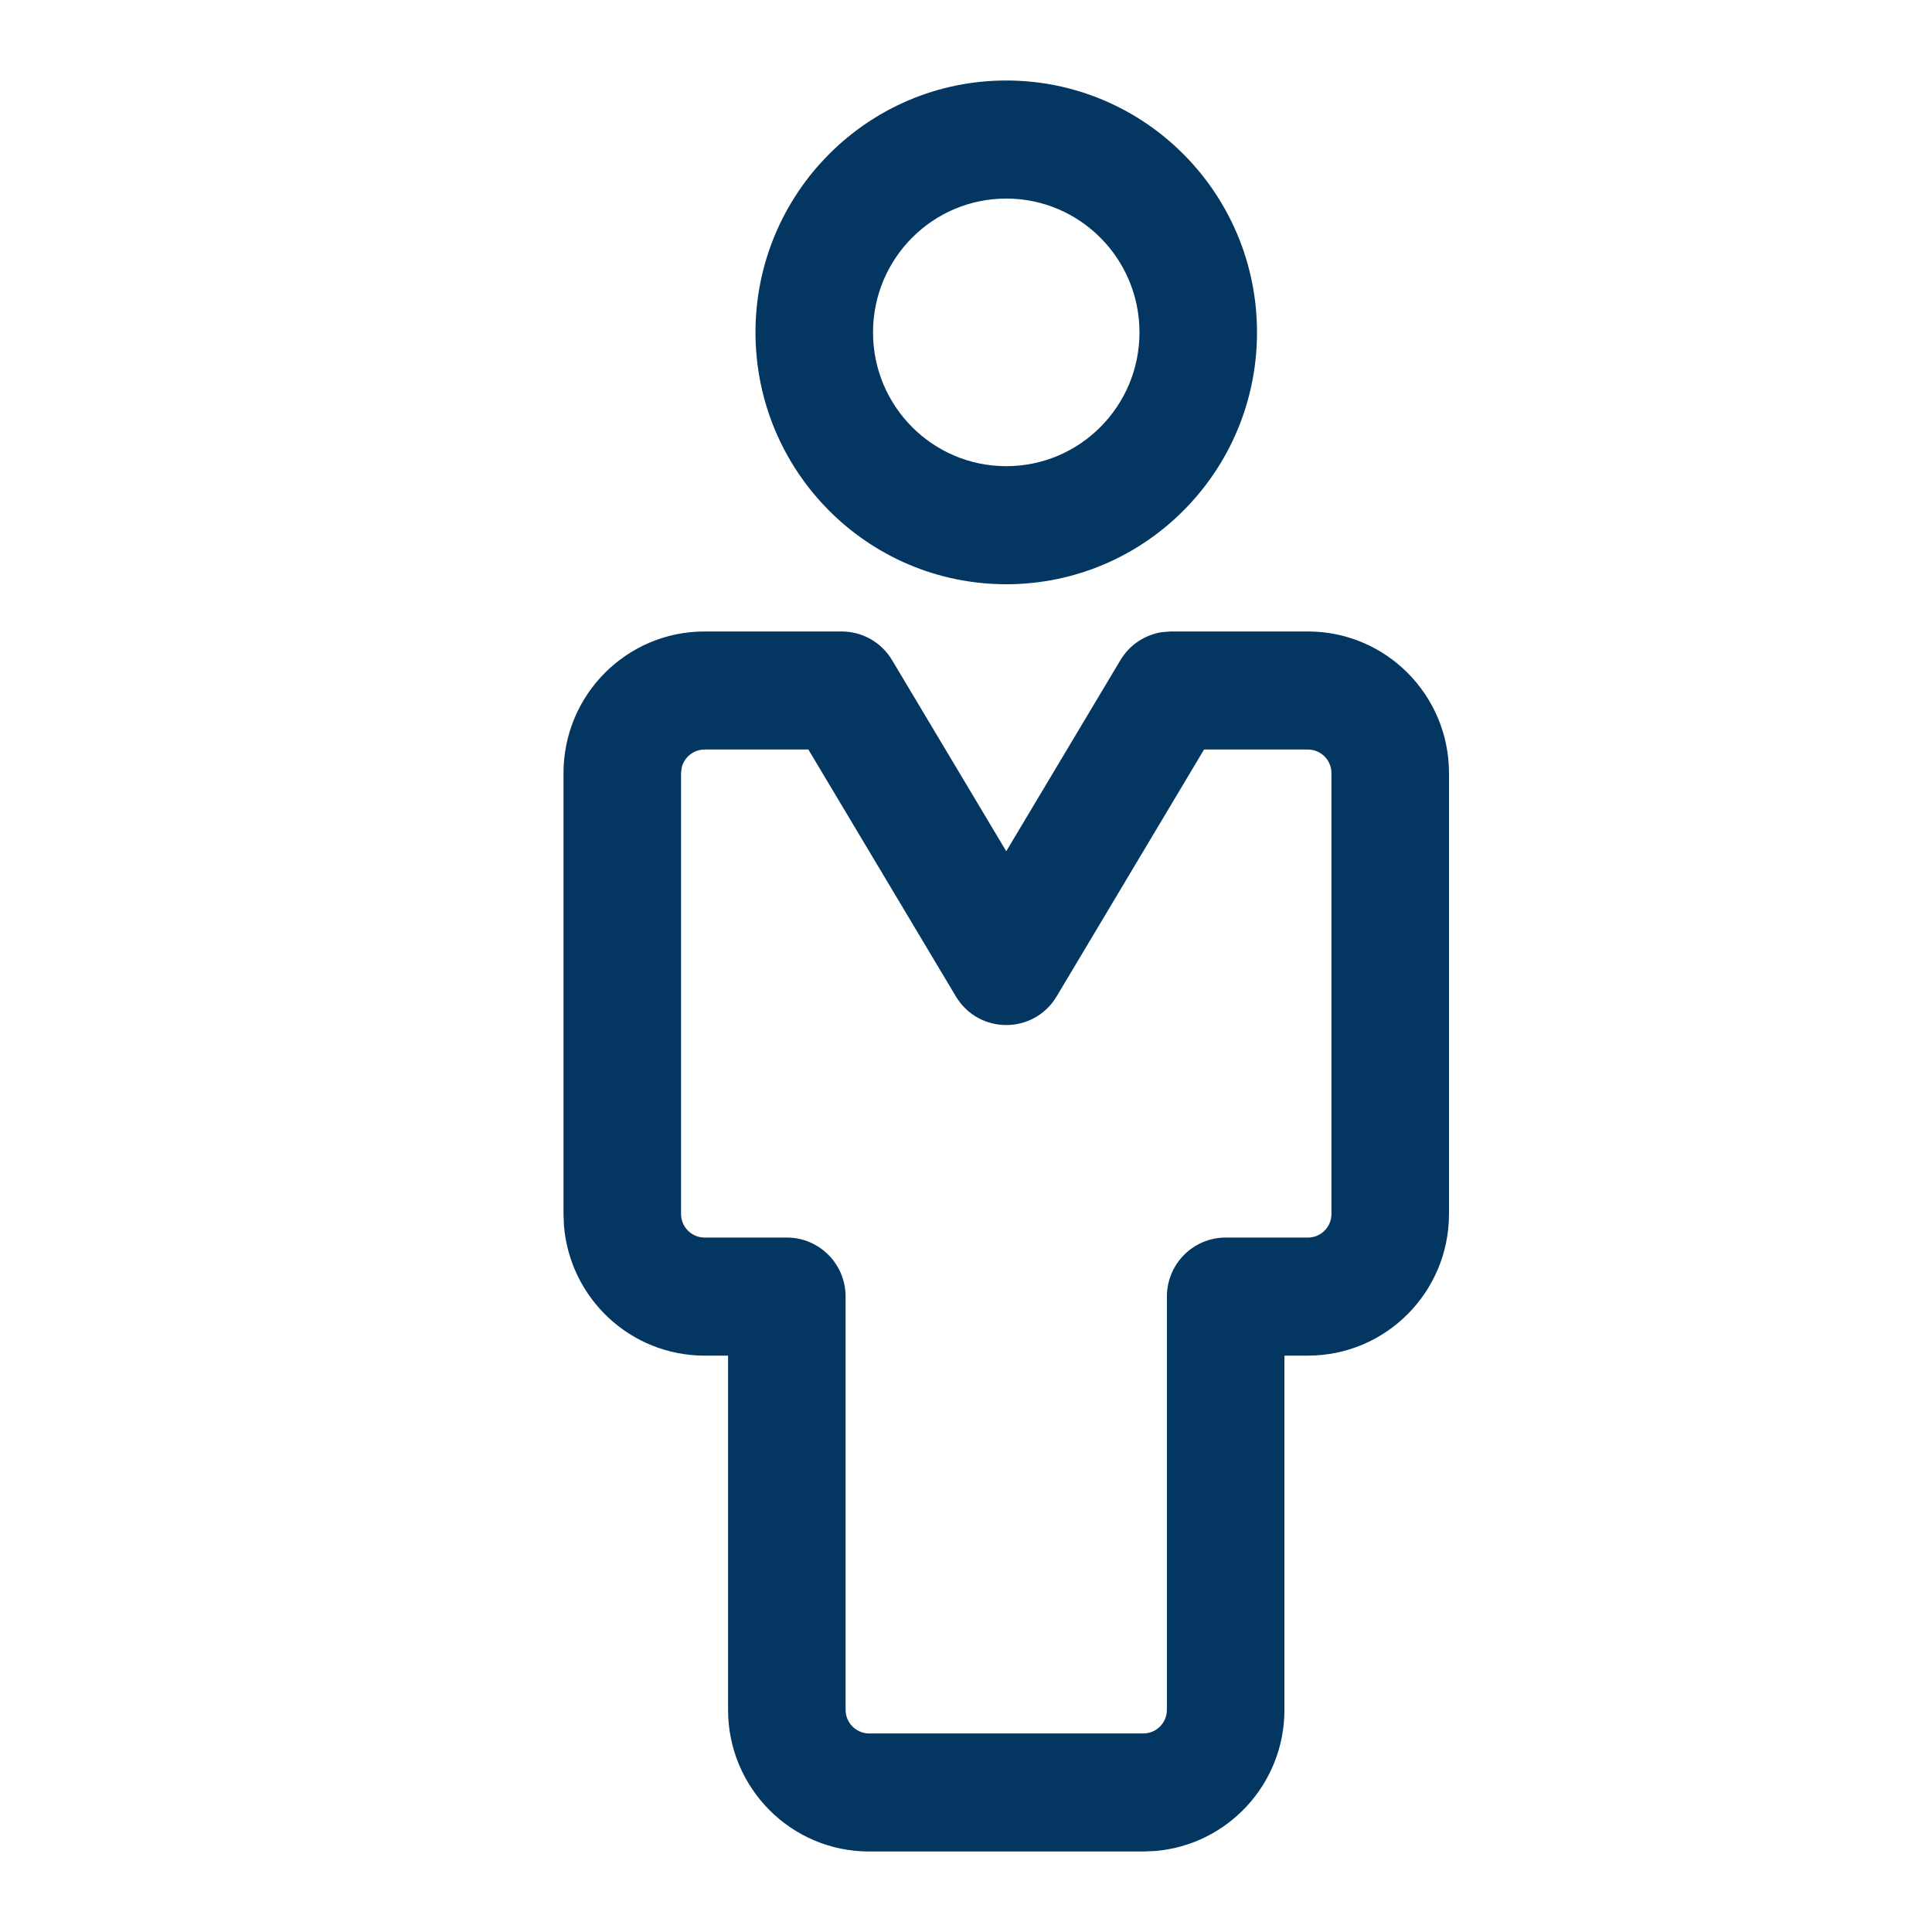 <?xml version="1.0" encoding="UTF-8"?>
<svg xmlns="http://www.w3.org/2000/svg" xmlns:xlink="http://www.w3.org/1999/xlink" width="72px" height="72px" viewBox="0 0 72 72" version="1.1">
  <title>Icons / 24 / Contact 3</title>
  <g id="Startseite" stroke="none" stroke-width="1" fill="none" fill-rule="evenodd">
    <g id="GVV---Privat--Startseite_ReDesign_Variante_1366" transform="translate(-797, -2056)" fill="#033761">
      <g id="Group-6" transform="translate(24, 1856)">
        <g id="Icons-/-24-/-Contact" transform="translate(794, 203)">
          <path d="M16.5,0 C11.339,0 7.155,4.203 7.155,9.387 C7.155,14.571 11.339,18.773 16.5,18.773 C21.661,18.773 25.845,14.571 25.845,9.387 C25.845,4.203 21.661,0 16.5,0 Z M16.5,4.4 C19.242,4.4 21.465,6.633 21.465,9.387 C21.465,12.141 19.242,14.373 16.5,14.373 C13.758,14.373 11.535,12.141 11.535,9.387 C11.535,6.633 13.758,4.4 16.5,4.4 Z M10.367,20.533 L5.257,20.533 C2.353,20.533 0,22.897 0,25.813 L0,42.24 L0.017,42.673 C0.237,45.387 2.499,47.52 5.257,47.52 L6.133,47.52 L6.133,60.72 C6.133,63.636 8.486,66 11.389,66 L21.611,66 L22.042,65.982 C24.743,65.762 26.867,63.49 26.867,60.72 L26.867,47.52 L27.743,47.52 C30.647,47.52 33,45.156 33,42.24 L33,25.813 C33,22.897 30.647,20.533 27.743,20.533 L22.633,20.533 L22.307,20.558 C21.666,20.654 21.094,21.033 20.755,21.601 L16.5,28.723 L12.245,21.601 C11.85,20.939 11.137,20.533 10.367,20.533 Z M18.378,34.132 L23.871,24.933 L27.743,24.933 C28.227,24.933 28.619,25.327 28.619,25.813 L28.619,42.24 C28.619,42.726 28.227,43.12 27.743,43.12 L24.677,43.12 C23.467,43.12 22.487,44.105 22.487,45.32 L22.487,60.72 C22.487,61.206 22.094,61.6 21.611,61.6 L11.389,61.6 C10.906,61.6 10.513,61.206 10.513,60.72 L10.513,45.32 C10.513,44.105 9.533,43.12 8.323,43.12 L5.257,43.12 C4.773,43.12 4.381,42.726 4.381,42.24 L4.381,25.813 L4.404,25.612 C4.494,25.223 4.842,24.933 5.257,24.933 L9.126,24.933 L14.622,34.132 C15.473,35.556 17.527,35.556 18.378,34.132 Z" id="Consultant"></path>
        </g>
      </g>
    </g>
  </g>
</svg>

